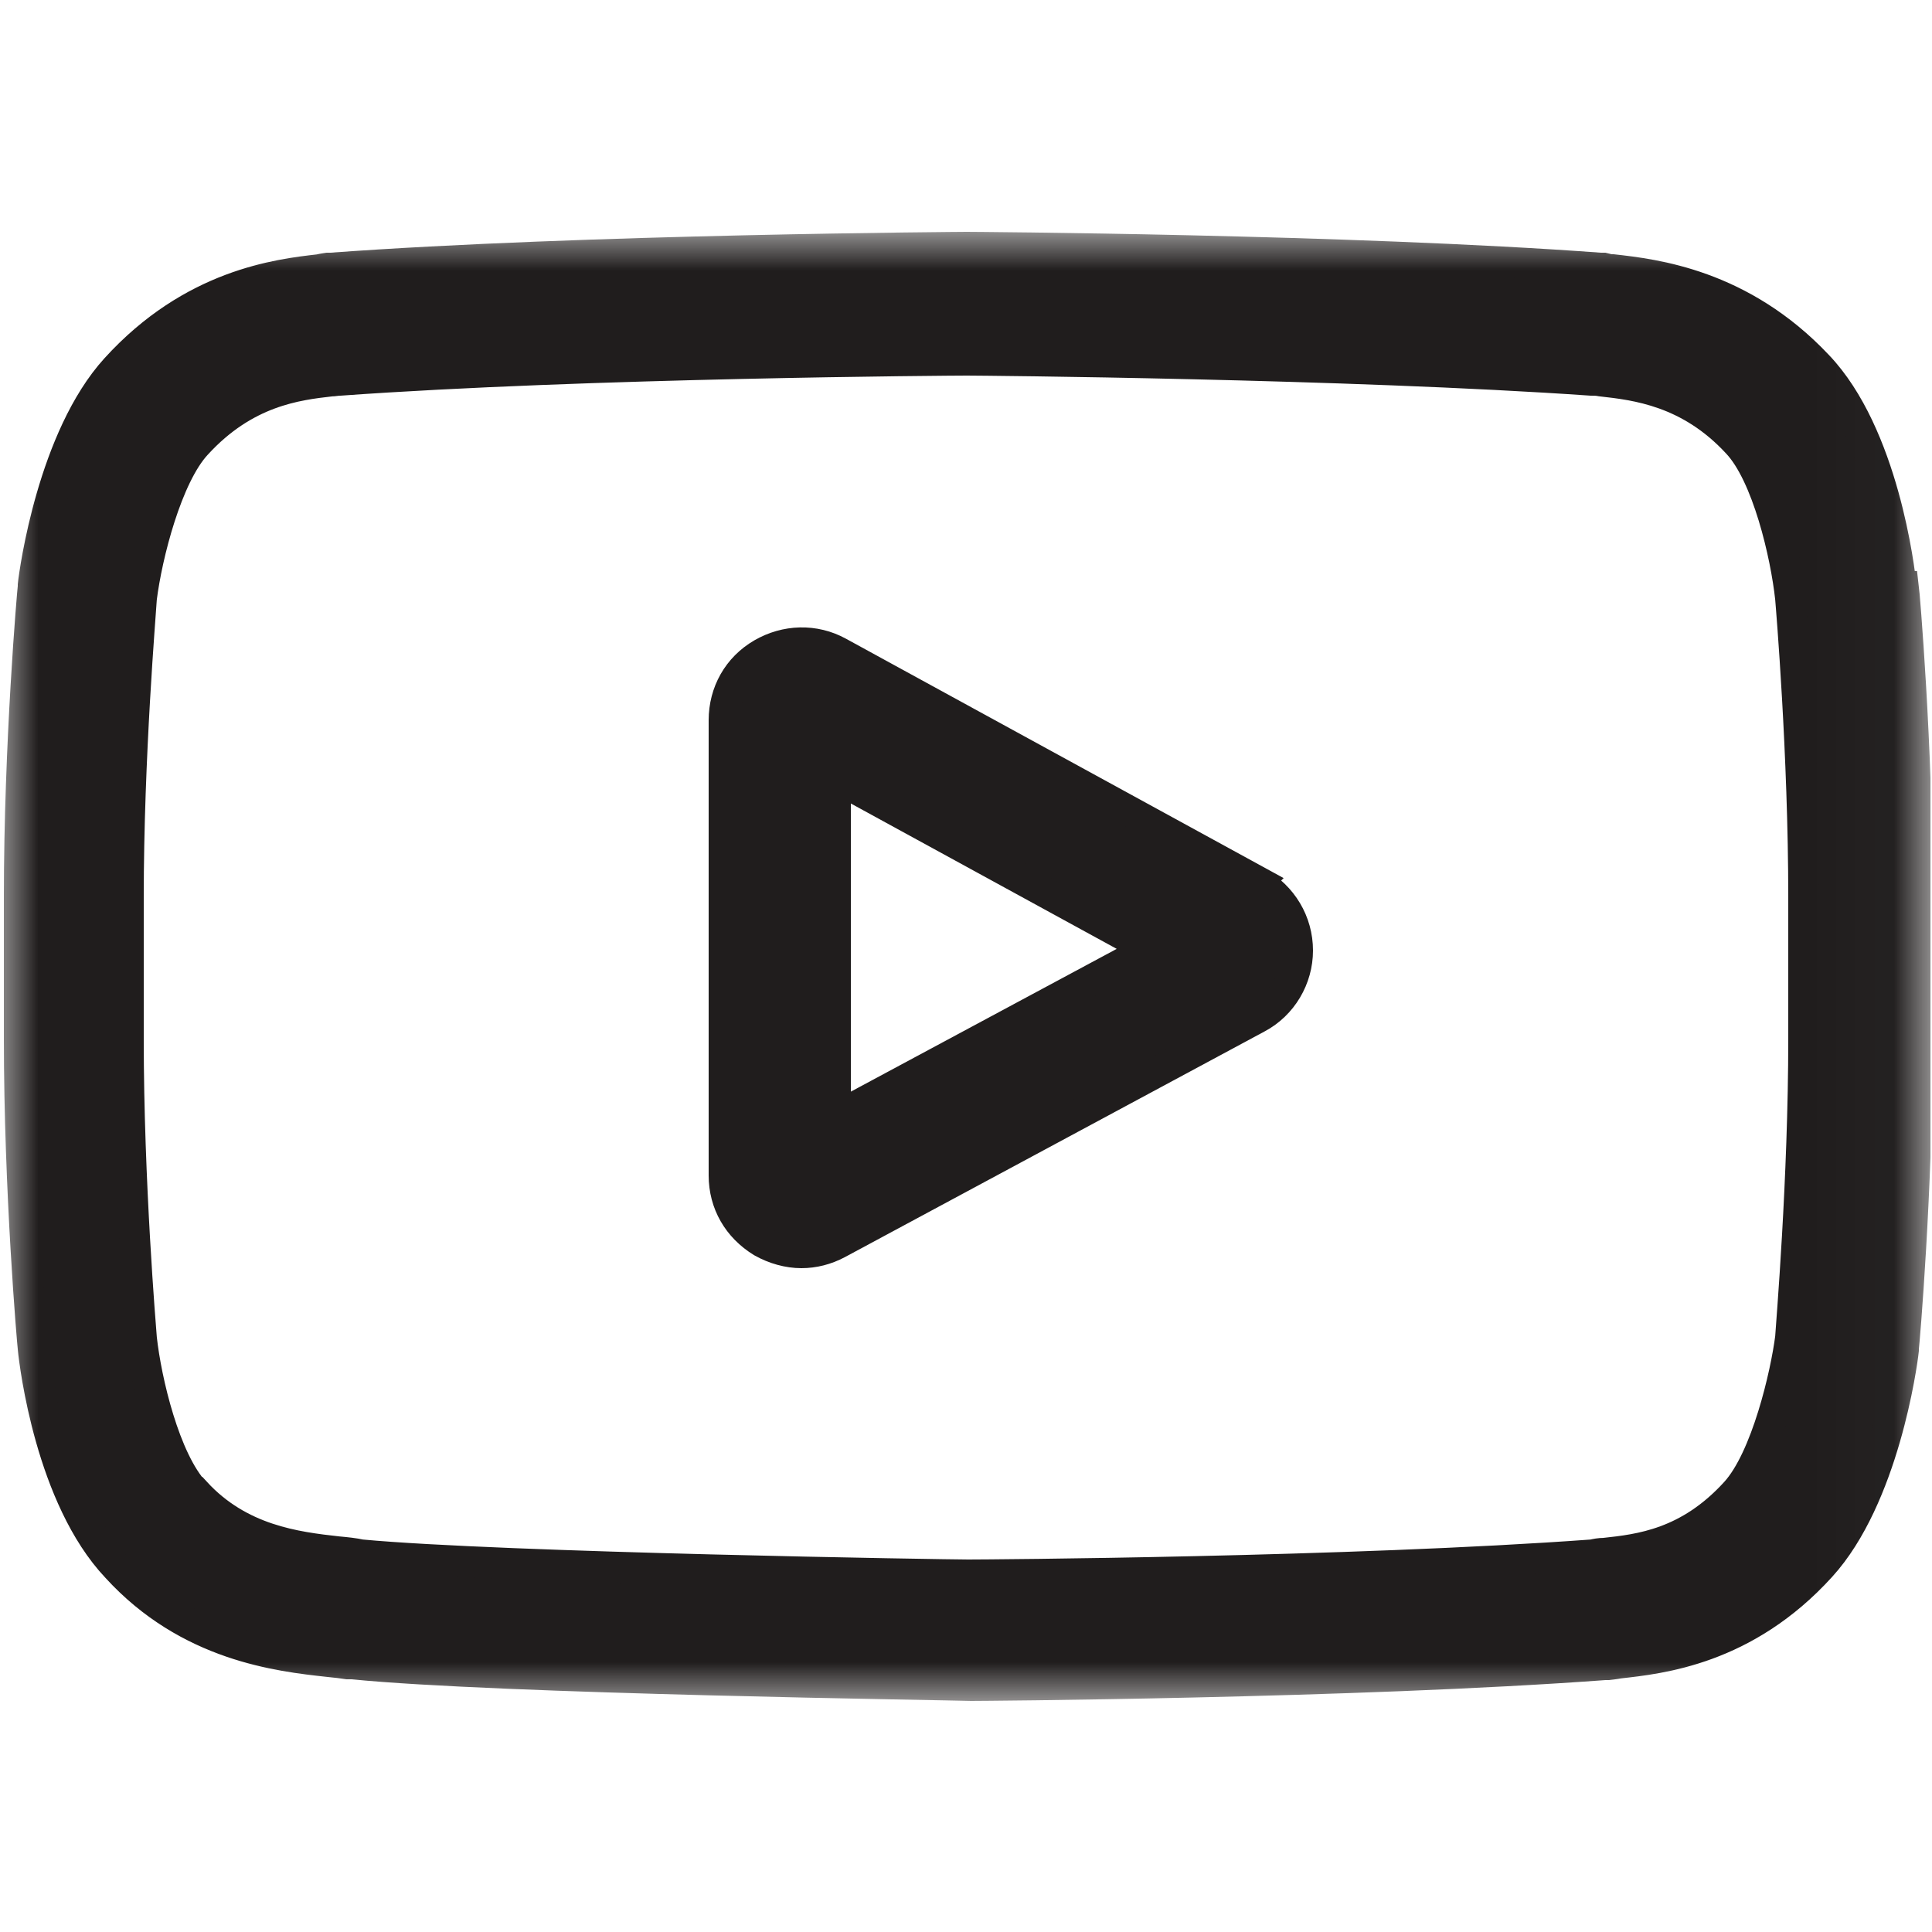 <?xml version="1.0" encoding="UTF-8"?> <svg xmlns="http://www.w3.org/2000/svg" width="25" height="25" viewBox="0 0 25 25" fill="none"><g clip-path="url(#clip0_3226_3444)"><mask id="mask0_3226_3444" style="mask-type:luminance" maskUnits="userSpaceOnUse" x="0" y="3" width="25" height="20"><path d="M24.98 3H0V22.01H24.98V3Z" fill="white"></path></mask><g mask="url(#mask0_3226_3444)"><path d="M10.81 14.46V10.06L14.87 12.28L10.81 14.46ZM16.28 11.41L10.85 8.44C10.54 8.27 10.17 8.28 9.86 8.46C9.55 8.64 9.37 8.96 9.37 9.32V15.21C9.37 15.57 9.55 15.88 9.86 16.07C10.02 16.16 10.2 16.21 10.37 16.21C10.53 16.21 10.69 16.17 10.84 16.09L16.27 13.17C16.59 13 16.79 12.66 16.79 12.3C16.79 11.93 16.59 11.6 16.27 11.42" fill="#201D1D"></path><path d="M10.81 14.46V10.06L14.87 12.28L10.81 14.46ZM16.28 11.41L10.85 8.44C10.54 8.27 10.17 8.28 9.86 8.46C9.55 8.64 9.37 8.96 9.37 9.32V15.21C9.37 15.57 9.55 15.88 9.86 16.07C10.02 16.16 10.2 16.21 10.37 16.21C10.53 16.21 10.69 16.17 10.84 16.09L16.27 13.17C16.59 13 16.79 12.66 16.79 12.3C16.79 11.93 16.59 11.6 16.27 11.42L16.28 11.41Z" stroke="#201D1D" stroke-width="0.4" stroke-miterlimit="10"></path><path d="M23.34 13.44C23.34 15.26 23.18 17.14 23.17 17.31C23.11 17.78 22.86 18.87 22.46 19.31C21.85 19.98 21.22 20.05 20.76 20.1C20.7 20.1 20.65 20.11 20.61 20.12C17.47 20.35 12.75 20.38 12.53 20.38C12.29 20.38 6.49 20.29 4.67 20.12C4.58 20.1 4.48 20.09 4.37 20.08C3.83 20.02 3.1 19.93 2.53 19.31H2.52C2.13 18.89 1.89 17.87 1.83 17.32C1.82 17.19 1.66 15.29 1.66 13.45V11.61C1.66 9.79 1.82 7.92 1.83 7.74C1.9 7.18 2.16 6.16 2.54 5.75C3.17 5.06 3.84 4.98 4.28 4.93C4.32 4.93 4.36 4.92 4.4 4.92C7.59 4.69 12.34 4.66 12.51 4.66C12.68 4.66 17.43 4.7 20.59 4.92C20.63 4.92 20.67 4.92 20.72 4.93C21.17 4.98 21.86 5.06 22.48 5.73C22.87 6.14 23.11 7.18 23.17 7.74C23.18 7.86 23.34 9.76 23.34 11.61V13.45V13.44ZM24.6 7.59C24.58 7.38 24.37 5.62 23.52 4.73C22.53 3.68 21.41 3.55 20.87 3.49C20.82 3.49 20.79 3.48 20.75 3.47H20.71C17.46 3.23 12.56 3.2 12.51 3.2C12.51 3.2 7.55 3.23 4.28 3.47H4.24C4.24 3.47 4.17 3.48 4.13 3.49C3.6 3.55 2.49 3.68 1.5 4.77C0.69 5.66 0.45 7.38 0.43 7.57V7.59C0.42 7.67 0.25 9.63 0.25 11.6V13.44C0.25 15.41 0.42 17.37 0.43 17.45C0.45 17.66 0.66 19.38 1.51 20.28C2.44 21.3 3.61 21.43 4.25 21.5C4.35 21.51 4.44 21.52 4.5 21.53H4.56C6.44 21.72 12.32 21.8 12.57 21.81C12.62 21.81 17.53 21.78 20.77 21.54H20.81C20.81 21.54 20.9 21.53 20.95 21.52C21.48 21.46 22.58 21.35 23.56 20.27C24.37 19.38 24.61 17.66 24.63 17.47V17.45C24.64 17.37 24.81 15.41 24.81 13.44V11.6C24.81 9.63 24.64 7.67 24.63 7.59" fill="#201D1D"></path><path d="M23.34 13.44C23.34 15.26 23.18 17.14 23.17 17.31C23.11 17.78 22.86 18.87 22.46 19.31C21.85 19.98 21.22 20.05 20.76 20.1C20.7 20.1 20.65 20.11 20.61 20.12C17.47 20.35 12.75 20.38 12.53 20.38C12.29 20.38 6.49 20.29 4.67 20.12C4.58 20.1 4.48 20.09 4.37 20.08C3.83 20.02 3.1 19.93 2.53 19.31H2.52C2.13 18.89 1.89 17.87 1.83 17.32C1.82 17.19 1.66 15.29 1.66 13.45V11.61C1.66 9.79 1.82 7.92 1.83 7.74C1.9 7.18 2.16 6.16 2.54 5.75C3.17 5.06 3.84 4.98 4.28 4.93C4.32 4.93 4.36 4.92 4.4 4.92C7.59 4.69 12.34 4.66 12.51 4.66C12.68 4.66 17.43 4.7 20.59 4.92C20.63 4.92 20.67 4.92 20.72 4.93C21.17 4.98 21.86 5.06 22.48 5.73C22.87 6.14 23.11 7.18 23.17 7.74C23.18 7.86 23.34 9.76 23.34 11.61V13.45V13.44ZM24.6 7.59C24.58 7.38 24.37 5.62 23.52 4.73C22.53 3.68 21.41 3.55 20.87 3.49C20.82 3.49 20.79 3.48 20.75 3.47H20.71C17.46 3.23 12.56 3.2 12.51 3.2C12.51 3.2 7.55 3.23 4.28 3.47H4.24C4.24 3.47 4.17 3.48 4.13 3.49C3.6 3.55 2.49 3.68 1.5 4.77C0.69 5.66 0.45 7.38 0.43 7.57V7.59C0.42 7.67 0.25 9.63 0.25 11.6V13.44C0.25 15.41 0.42 17.37 0.43 17.45C0.45 17.66 0.66 19.38 1.51 20.28C2.44 21.3 3.61 21.43 4.25 21.5C4.35 21.51 4.44 21.52 4.5 21.53H4.56C6.44 21.72 12.32 21.8 12.57 21.81C12.62 21.81 17.53 21.78 20.77 21.54H20.81C20.81 21.54 20.9 21.53 20.95 21.52C21.48 21.46 22.58 21.35 23.56 20.27C24.37 19.38 24.61 17.66 24.63 17.47V17.45C24.64 17.37 24.81 15.41 24.81 13.44V11.6C24.81 9.63 24.64 7.67 24.63 7.59H24.6Z" stroke="#201D1D" stroke-width="0.4" stroke-miterlimit="10"></path></g></g><defs><clipPath id="clip0_3226_3444"><rect width="24.98" height="19.02" fill="white" transform="translate(0 3)"></rect></clipPath></defs></svg> 
